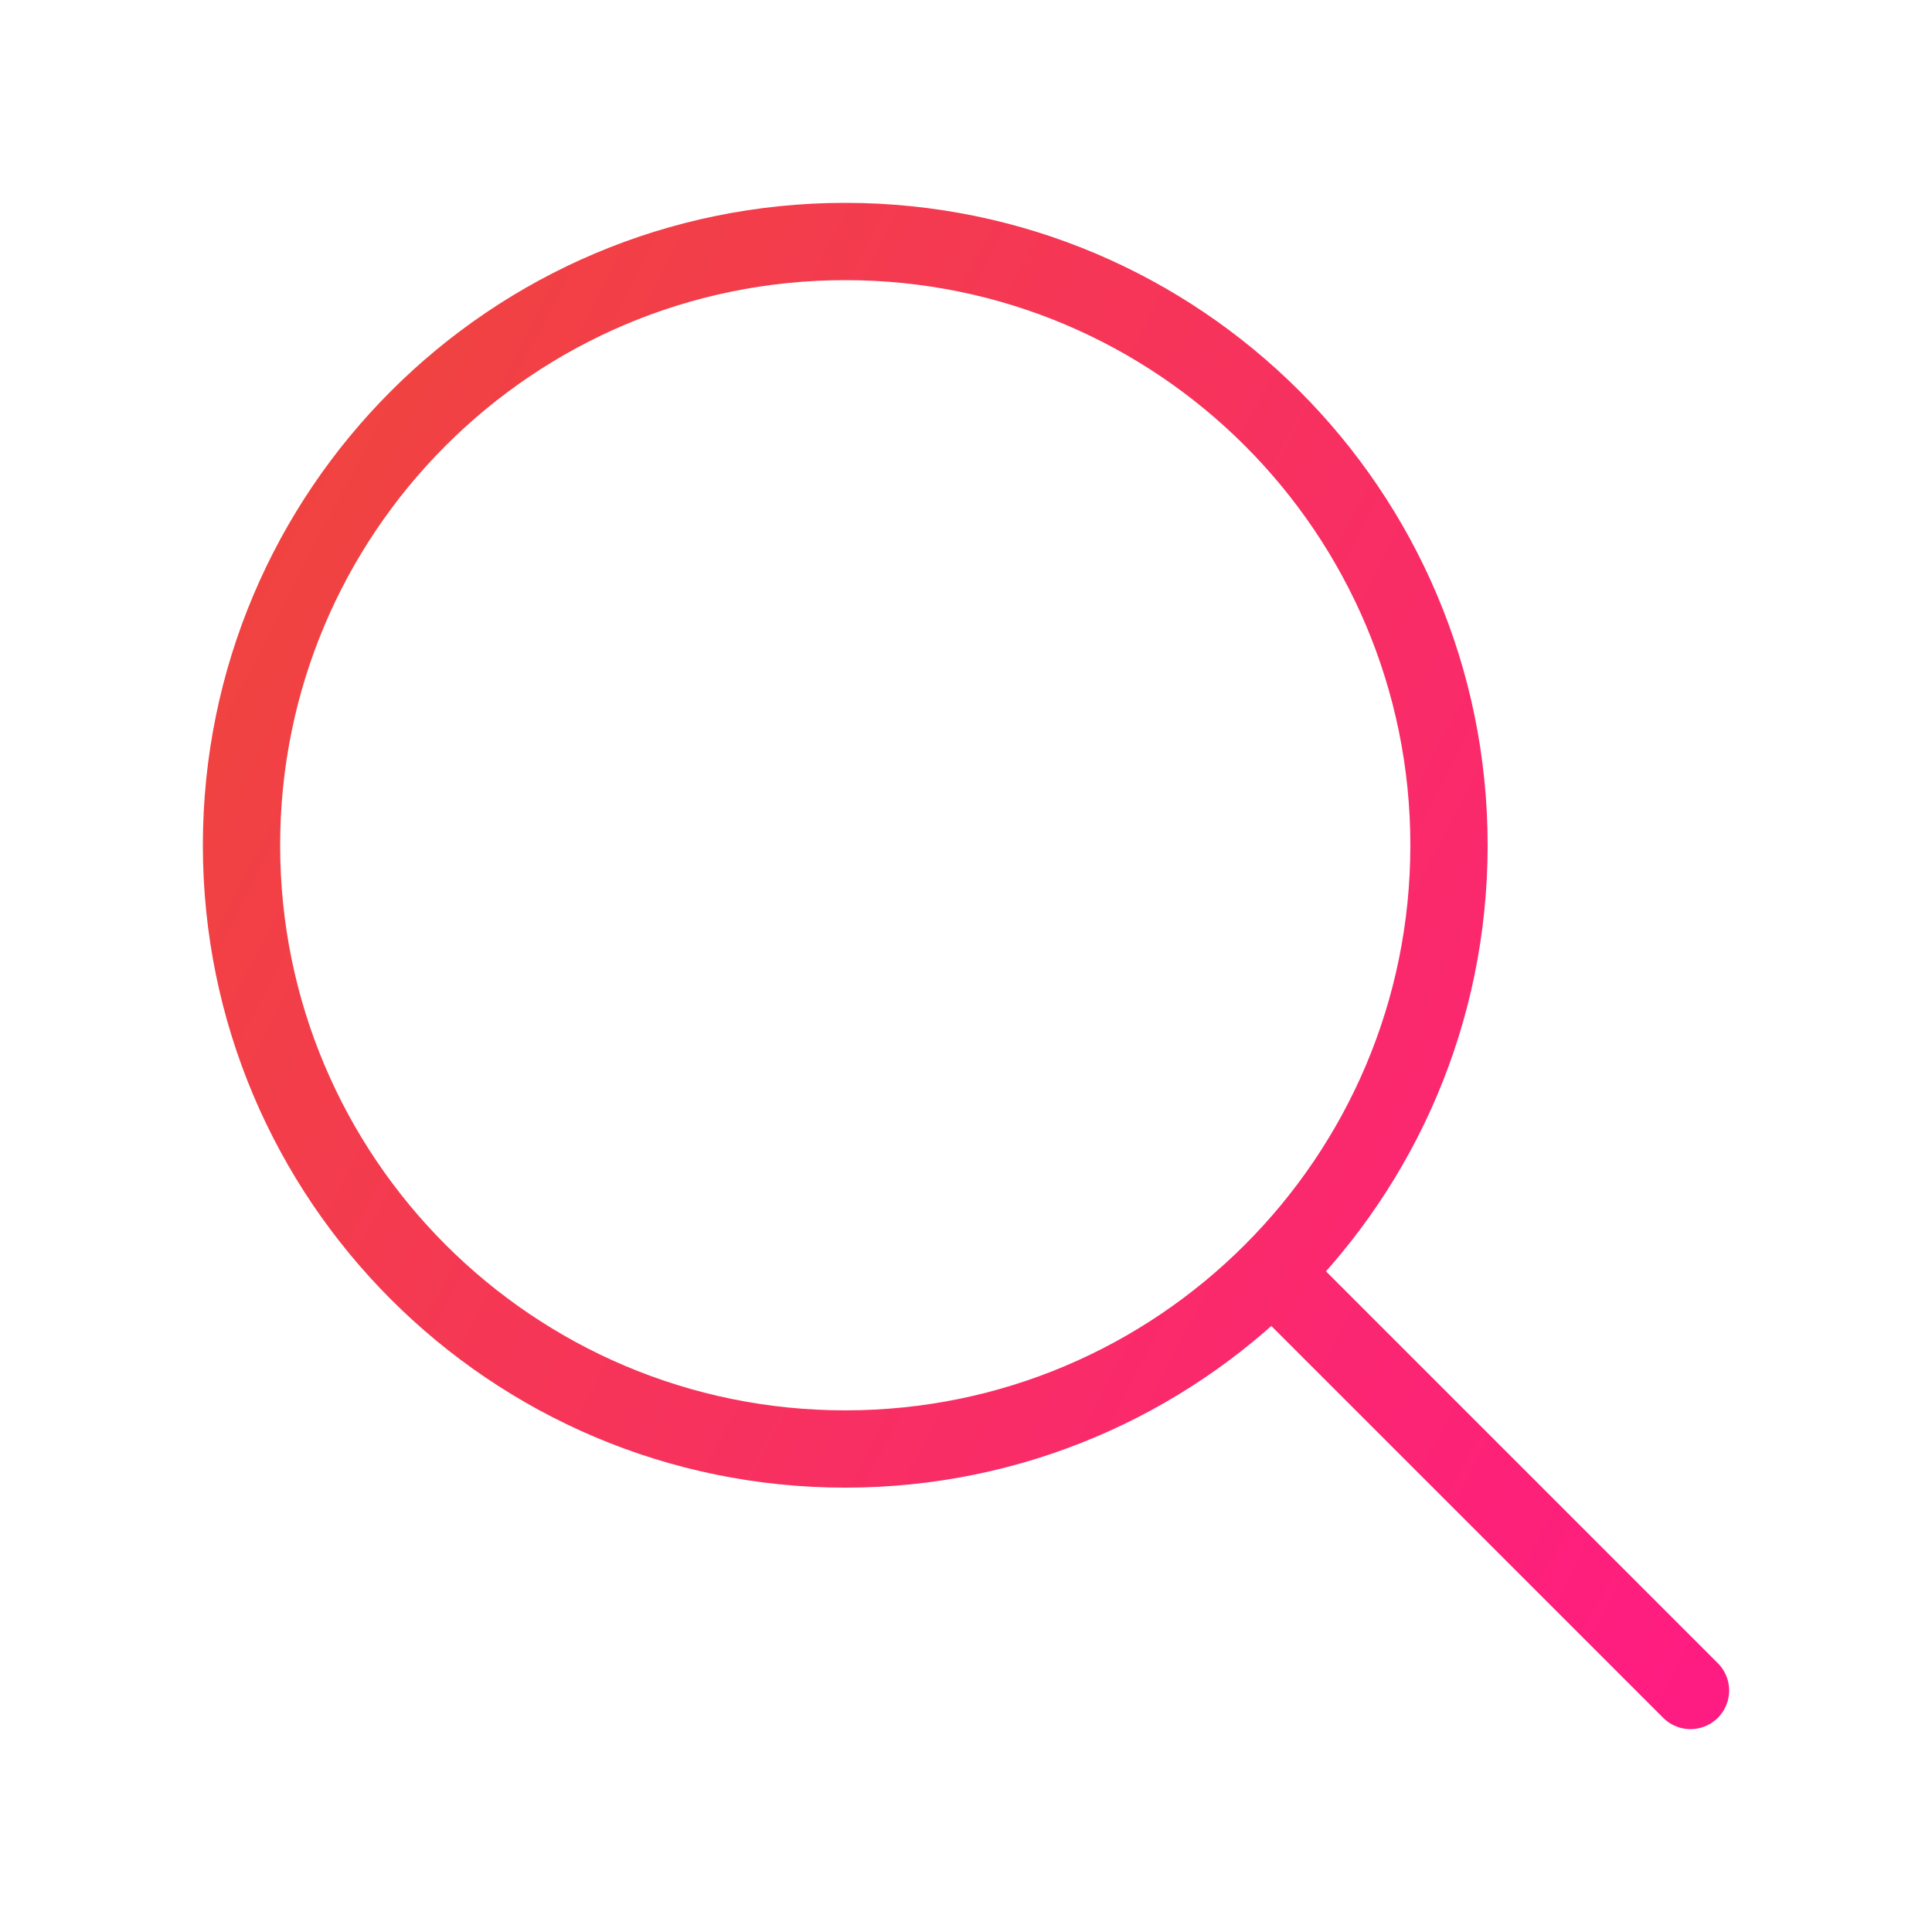 <svg width="50" height="50" viewBox="0 0 50 50" fill="none" xmlns="http://www.w3.org/2000/svg">
<path d="M43.75 43.75L32.923 32.923M32.923 32.923C35.751 30.096 37.5 26.19 37.5 21.875C37.5 13.246 30.504 6.25 21.875 6.25C13.246 6.25 6.25 13.246 6.25 21.875C6.25 30.504 13.246 37.5 21.875 37.5C26.19 37.5 30.096 35.751 32.923 32.923Z" stroke="url(#paint0_linear_5447_11274)" stroke-width="2" stroke-linecap="round" stroke-linejoin="round"/>
<defs>
<linearGradient id="paint0_linear_5447_11274" x1="6.25" y1="6.25" x2="51.123" y2="29.55" gradientUnits="userSpaceOnUse">
<stop stop-color="#EF473A"/>
<stop offset="1" stop-color="#FF1C82"/>
</linearGradient>
</defs>
</svg>
